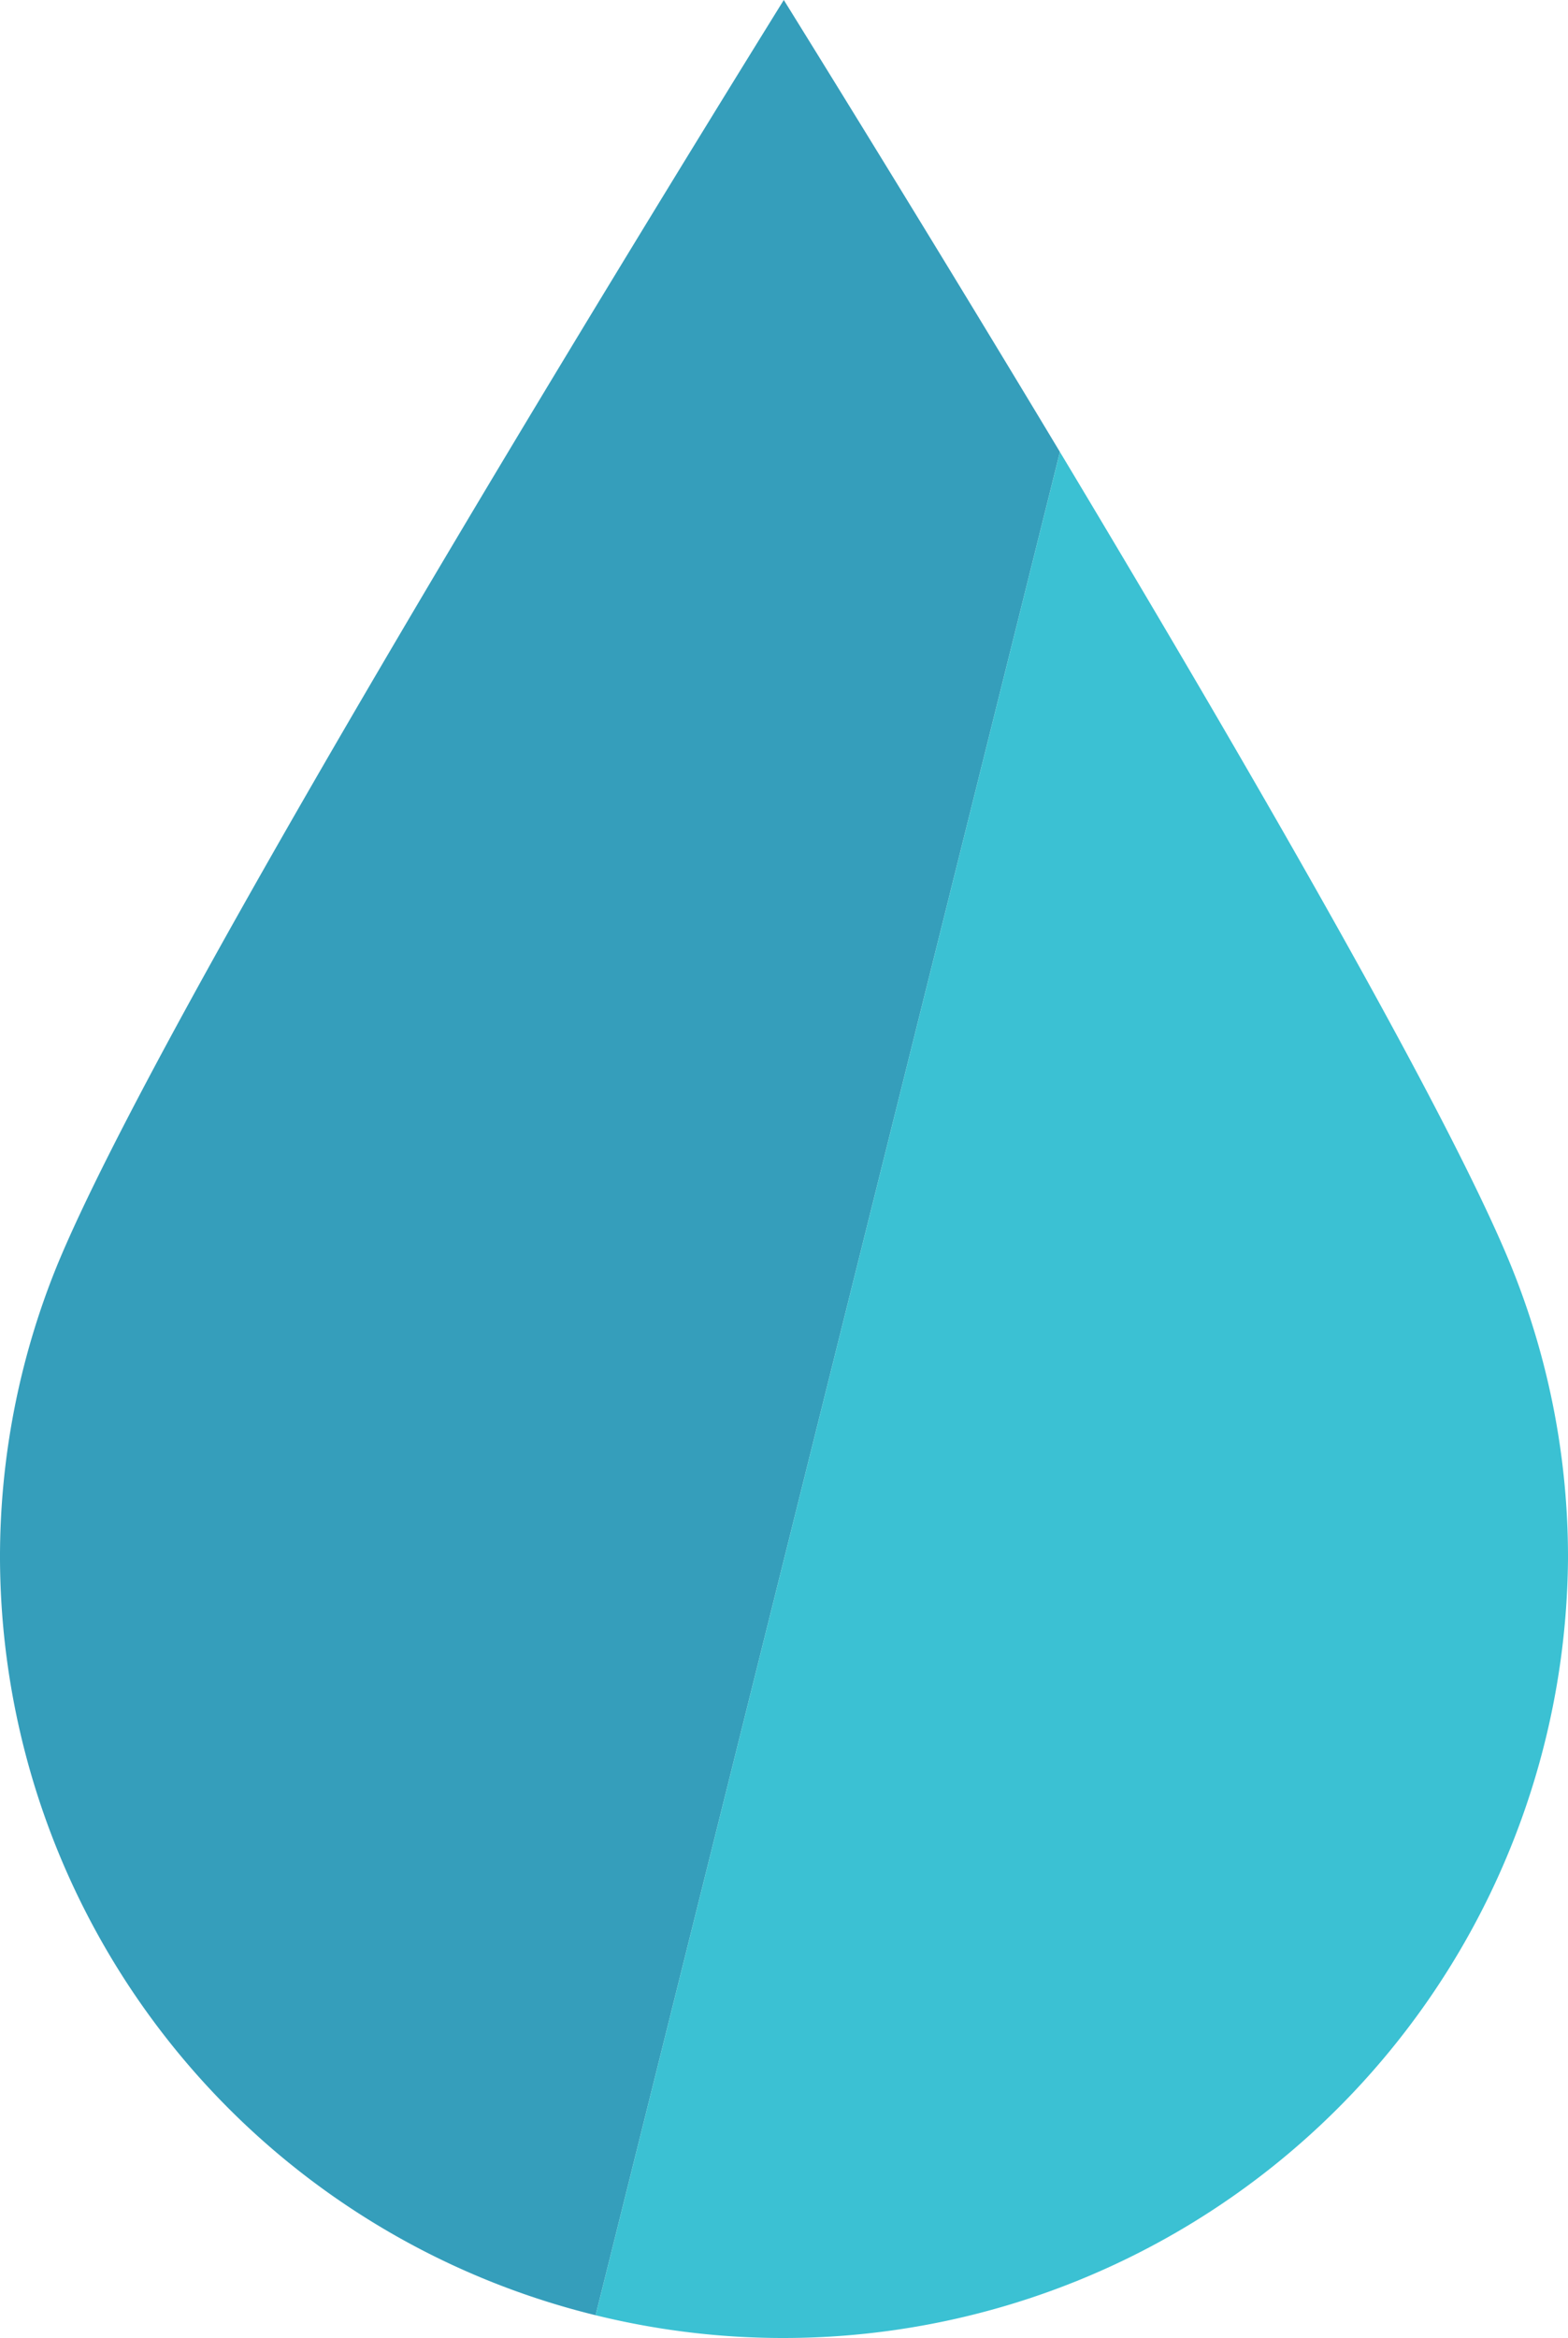 <svg id="Layer_1" data-name="Layer 1" xmlns="http://www.w3.org/2000/svg" viewBox="0 0 79.16 117.95"><defs><style>.cls-1{fill:#359ebb;}.cls-2{fill:#3bc1d3;}</style></defs><title>icons-ilustraciones-web</title><path class="cls-1" d="M39.57,0C31.46,13.07,8,51.33,2.85,63.92A39,39,0,0,0,0,78.64,39.44,39.44,0,0,0,30.07,116.8l23.44-94C47.88,13.44,42.63,4.93,39.57,0"/><path class="cls-2" d="M76.31,63.92C73.13,56.08,62.8,38.27,53.51,22.8l-23.44,94A39.62,39.62,0,0,0,79.16,78.64a39,39,0,0,0-2.85-14.72"/></svg>